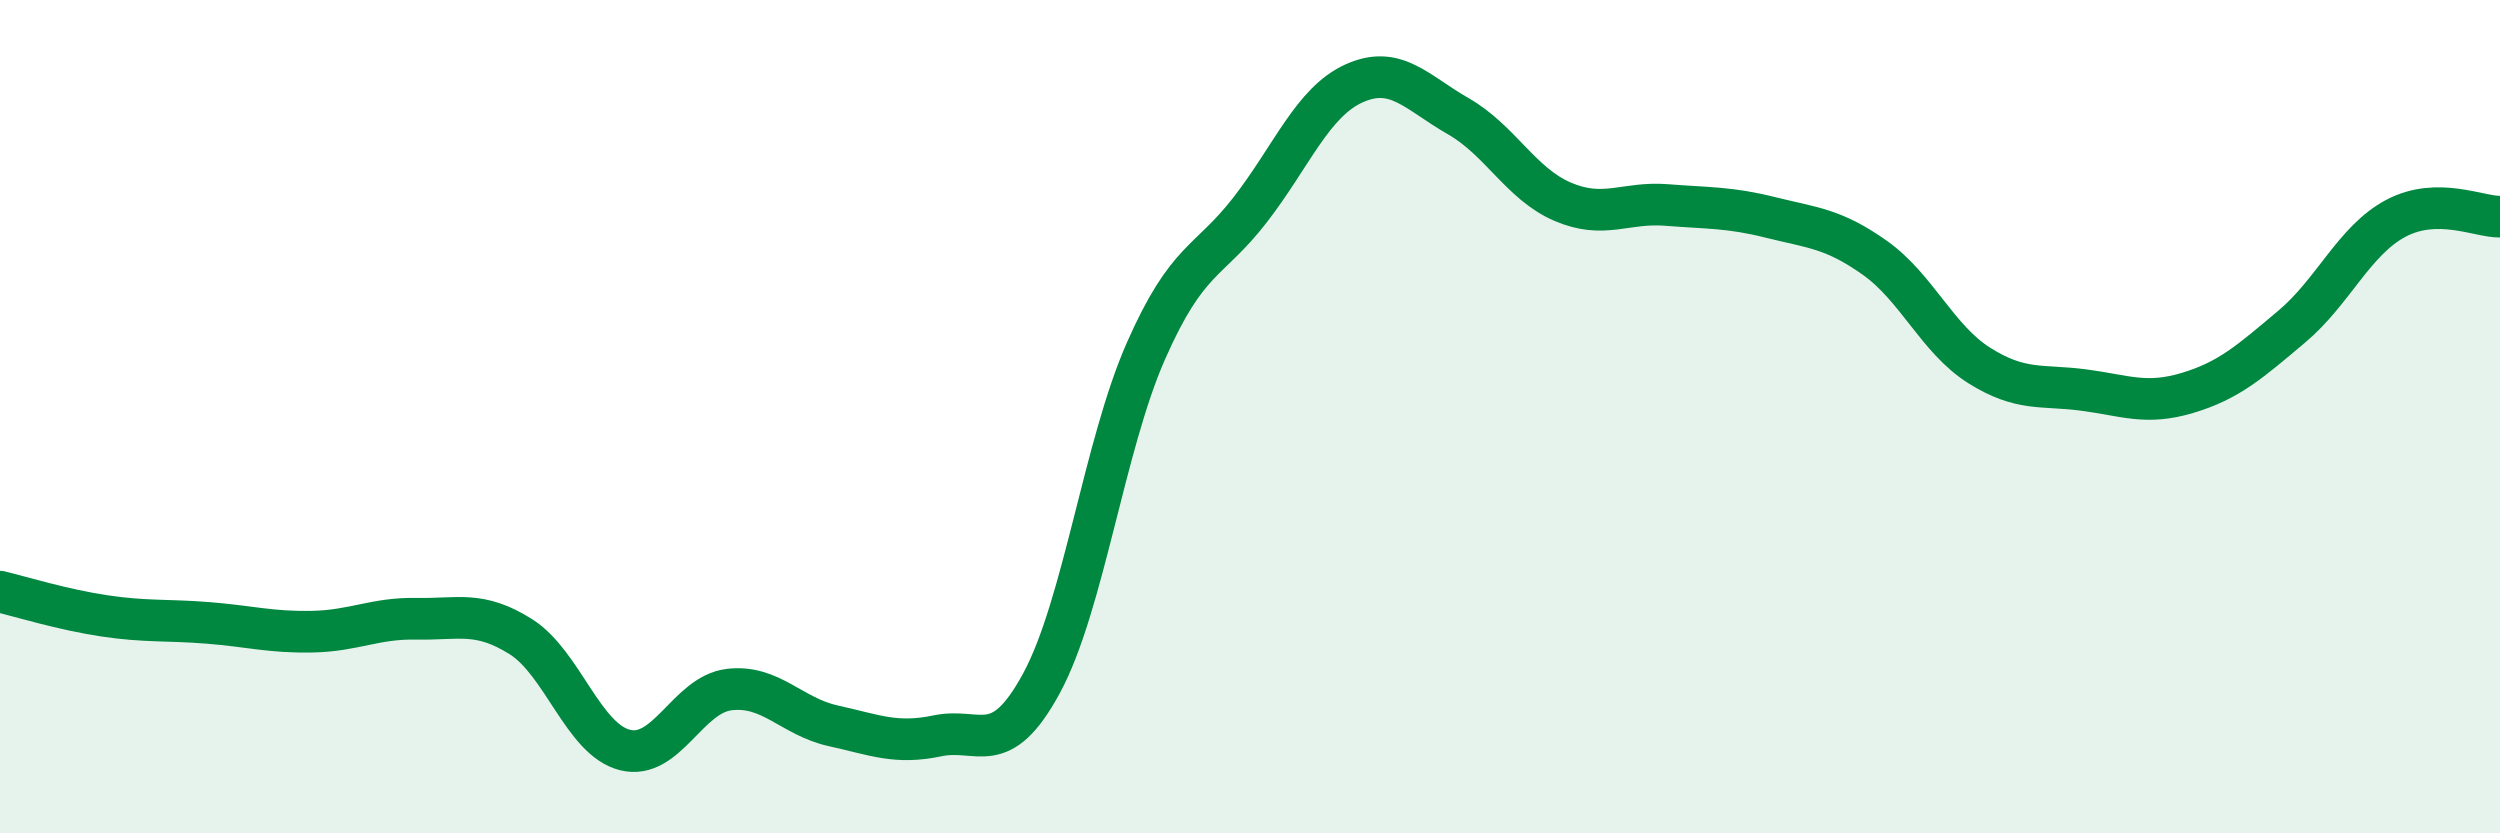 
    <svg width="60" height="20" viewBox="0 0 60 20" xmlns="http://www.w3.org/2000/svg">
      <path
        d="M 0,14.2 C 0.5,14.32 1.5,14.63 2.5,14.78 C 3.5,14.93 4,14.87 5,14.95 C 6,15.03 6.5,15.18 7.5,15.16 C 8.5,15.14 9,14.83 10,14.85 C 11,14.87 11.5,14.65 12.5,15.28 C 13.5,15.91 14,17.75 15,18 C 16,18.25 16.5,16.67 17.5,16.55 C 18.5,16.43 19,17.2 20,17.42 C 21,17.64 21.5,17.87 22.5,17.66 C 23.5,17.45 24,18.24 25,16.39 C 26,14.54 26.5,10.7 27.5,8.43 C 28.5,6.16 29,6.33 30,5.04 C 31,3.75 31.5,2.45 32.5,2 C 33.5,1.55 34,2.22 35,2.79 C 36,3.36 36.5,4.41 37.5,4.84 C 38.5,5.27 39,4.84 40,4.92 C 41,5 41.5,4.97 42.5,5.22 C 43.5,5.47 44,5.48 45,6.19 C 46,6.9 46.5,8.14 47.5,8.77 C 48.5,9.4 49,9.23 50,9.36 C 51,9.49 51.5,9.73 52.5,9.43 C 53.5,9.13 54,8.68 55,7.84 C 56,7 56.5,5.77 57.5,5.24 C 58.5,4.71 59.5,5.21 60,5.2L60 20L0 20Z"
        fill="#008740"
        opacity="0.1"
        stroke-linecap="round"
        stroke-linejoin="round"
      />
      <path
        d="M 0,14.2 C 0.5,14.32 1.5,14.63 2.5,14.78 C 3.5,14.93 4,14.87 5,14.95 C 6,15.03 6.5,15.18 7.5,15.16 C 8.5,15.14 9,14.83 10,14.85 C 11,14.87 11.5,14.65 12.5,15.28 C 13.5,15.91 14,17.75 15,18 C 16,18.25 16.5,16.67 17.5,16.55 C 18.5,16.43 19,17.2 20,17.42 C 21,17.64 21.5,17.87 22.5,17.66 C 23.5,17.45 24,18.24 25,16.39 C 26,14.54 26.5,10.7 27.5,8.43 C 28.5,6.16 29,6.33 30,5.04 C 31,3.75 31.5,2.45 32.5,2 C 33.5,1.55 34,2.22 35,2.79 C 36,3.36 36.5,4.41 37.5,4.84 C 38.5,5.27 39,4.84 40,4.92 C 41,5 41.5,4.97 42.5,5.22 C 43.5,5.47 44,5.48 45,6.19 C 46,6.9 46.5,8.14 47.5,8.77 C 48.5,9.4 49,9.23 50,9.36 C 51,9.49 51.5,9.73 52.5,9.43 C 53.5,9.13 54,8.68 55,7.84 C 56,7 56.5,5.77 57.5,5.24 C 58.5,4.71 59.5,5.21 60,5.2"
        stroke="#008740"
        stroke-width="1"
        fill="none"
        stroke-linecap="round"
        stroke-linejoin="round"
      />
    </svg>
  